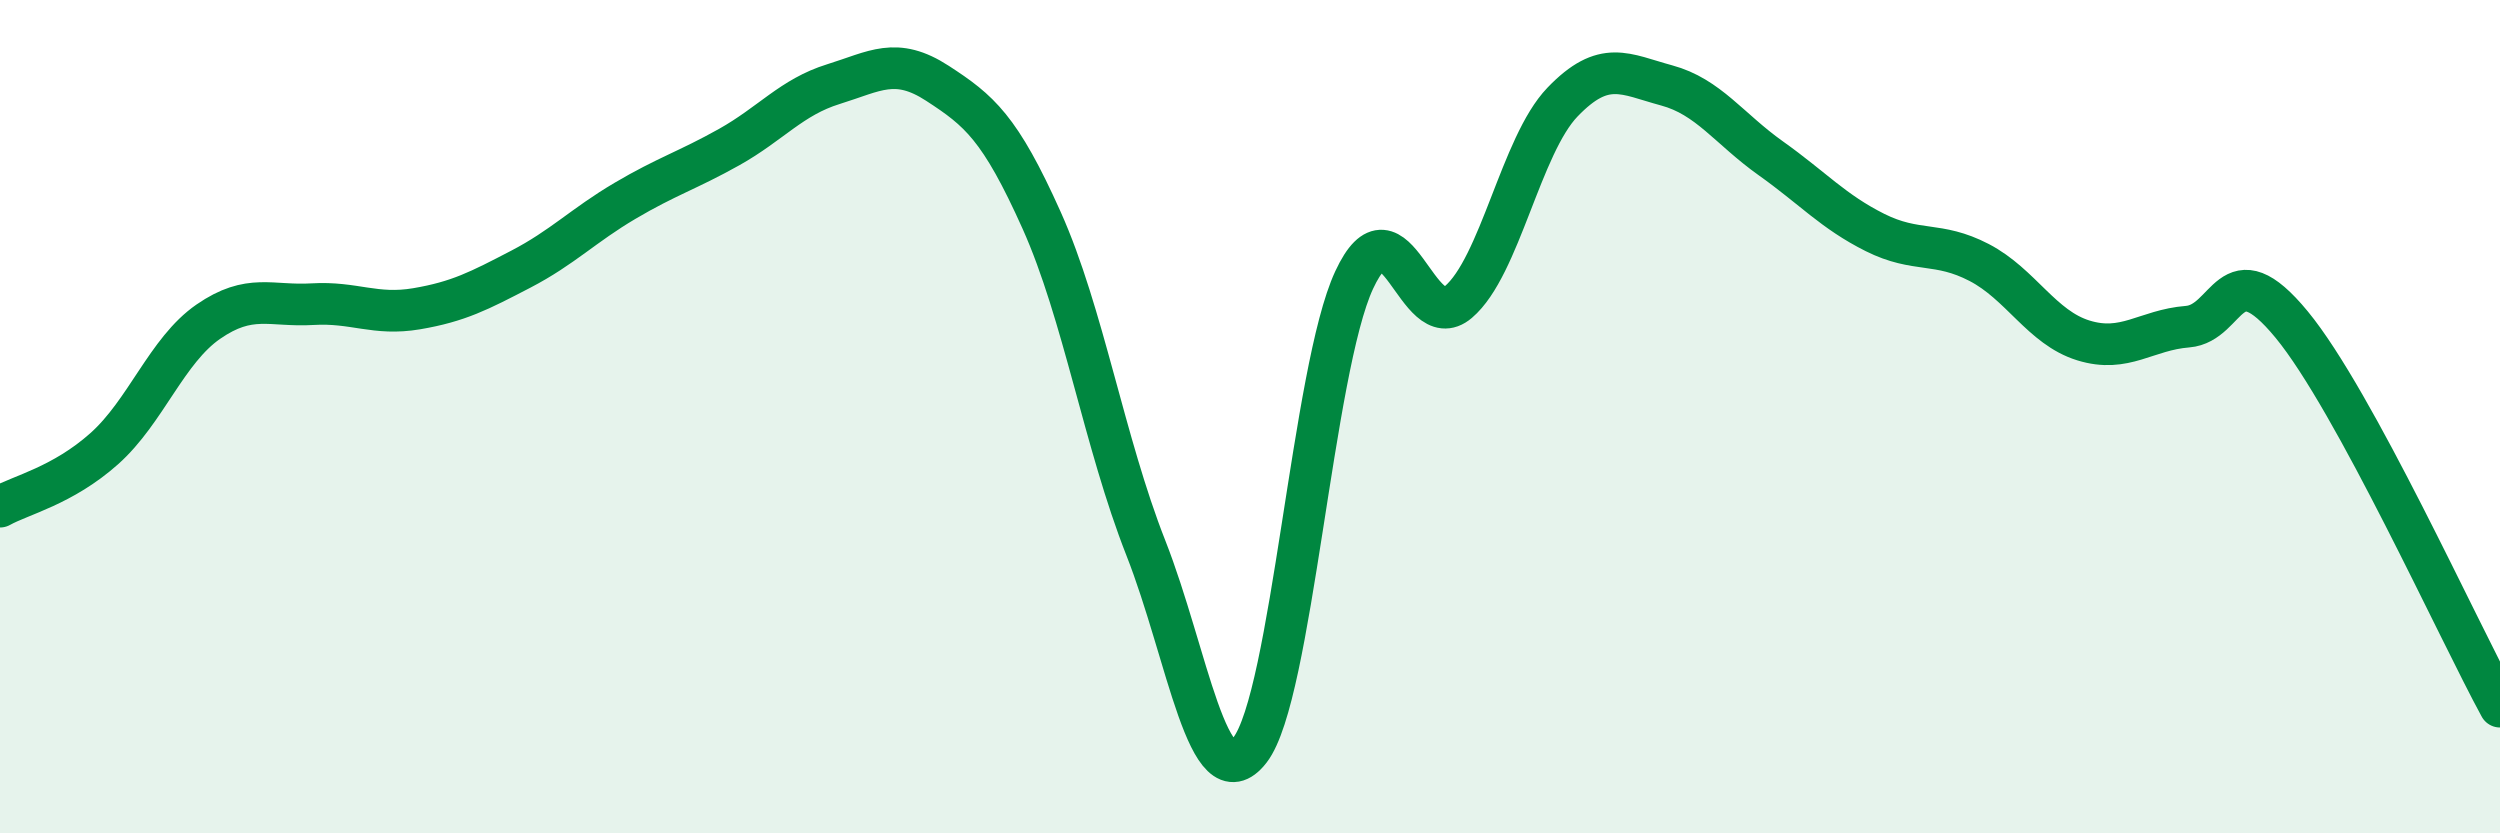 
    <svg width="60" height="20" viewBox="0 0 60 20" xmlns="http://www.w3.org/2000/svg">
      <path
        d="M 0,12.16 C 0.5,11.88 1.5,11.66 2.5,10.77 C 3.5,9.88 4,8.41 5,7.72 C 6,7.03 6.5,7.36 7.5,7.3 C 8.5,7.24 9,7.58 10,7.41 C 11,7.24 11.5,6.98 12.5,6.46 C 13.5,5.94 14,5.41 15,4.82 C 16,4.23 16.5,4.09 17.5,3.53 C 18.5,2.97 19,2.33 20,2.02 C 21,1.71 21.5,1.35 22.5,2 C 23.5,2.65 24,3.06 25,5.29 C 26,7.52 26.5,10.61 27.5,13.15 C 28.5,15.69 29,19.29 30,18 C 31,16.71 31.5,8.87 32.5,6.72 C 33.5,4.57 34,8.1 35,7.25 C 36,6.4 36.5,3.49 37.5,2.45 C 38.5,1.41 39,1.78 40,2.05 C 41,2.32 41.5,3.09 42.5,3.8 C 43.5,4.51 44,5.08 45,5.58 C 46,6.08 46.5,5.78 47.5,6.3 C 48.5,6.82 49,7.86 50,8.17 C 51,8.48 51.5,7.92 52.5,7.84 C 53.5,7.76 53.5,5.97 55,7.79 C 56.5,9.61 59,15.13 60,16.96L60 20L0 20Z"
        fill="#008740"
        opacity="0.1"
        stroke-linecap="round"
        stroke-linejoin="round"
      />
      <path
        d="M 0,12.16 C 0.5,11.88 1.5,11.66 2.5,10.77 C 3.5,9.88 4,8.41 5,7.72 C 6,7.03 6.5,7.36 7.5,7.3 C 8.5,7.24 9,7.58 10,7.41 C 11,7.24 11.5,6.98 12.5,6.46 C 13.5,5.94 14,5.41 15,4.82 C 16,4.23 16.5,4.09 17.5,3.53 C 18.5,2.97 19,2.33 20,2.02 C 21,1.71 21.5,1.35 22.5,2 C 23.5,2.65 24,3.06 25,5.29 C 26,7.52 26.5,10.61 27.5,13.15 C 28.5,15.69 29,19.29 30,18 C 31,16.71 31.5,8.87 32.5,6.72 C 33.5,4.57 34,8.1 35,7.25 C 36,6.4 36.5,3.49 37.5,2.45 C 38.5,1.41 39,1.78 40,2.05 C 41,2.32 41.5,3.09 42.5,3.8 C 43.5,4.51 44,5.08 45,5.58 C 46,6.08 46.5,5.78 47.5,6.3 C 48.5,6.82 49,7.86 50,8.17 C 51,8.48 51.5,7.92 52.5,7.84 C 53.5,7.76 53.5,5.97 55,7.79 C 56.5,9.61 59,15.13 60,16.96"
        stroke="#008740"
        stroke-width="1"
        fill="none"
        stroke-linecap="round"
        stroke-linejoin="round"
      />
    </svg>
  